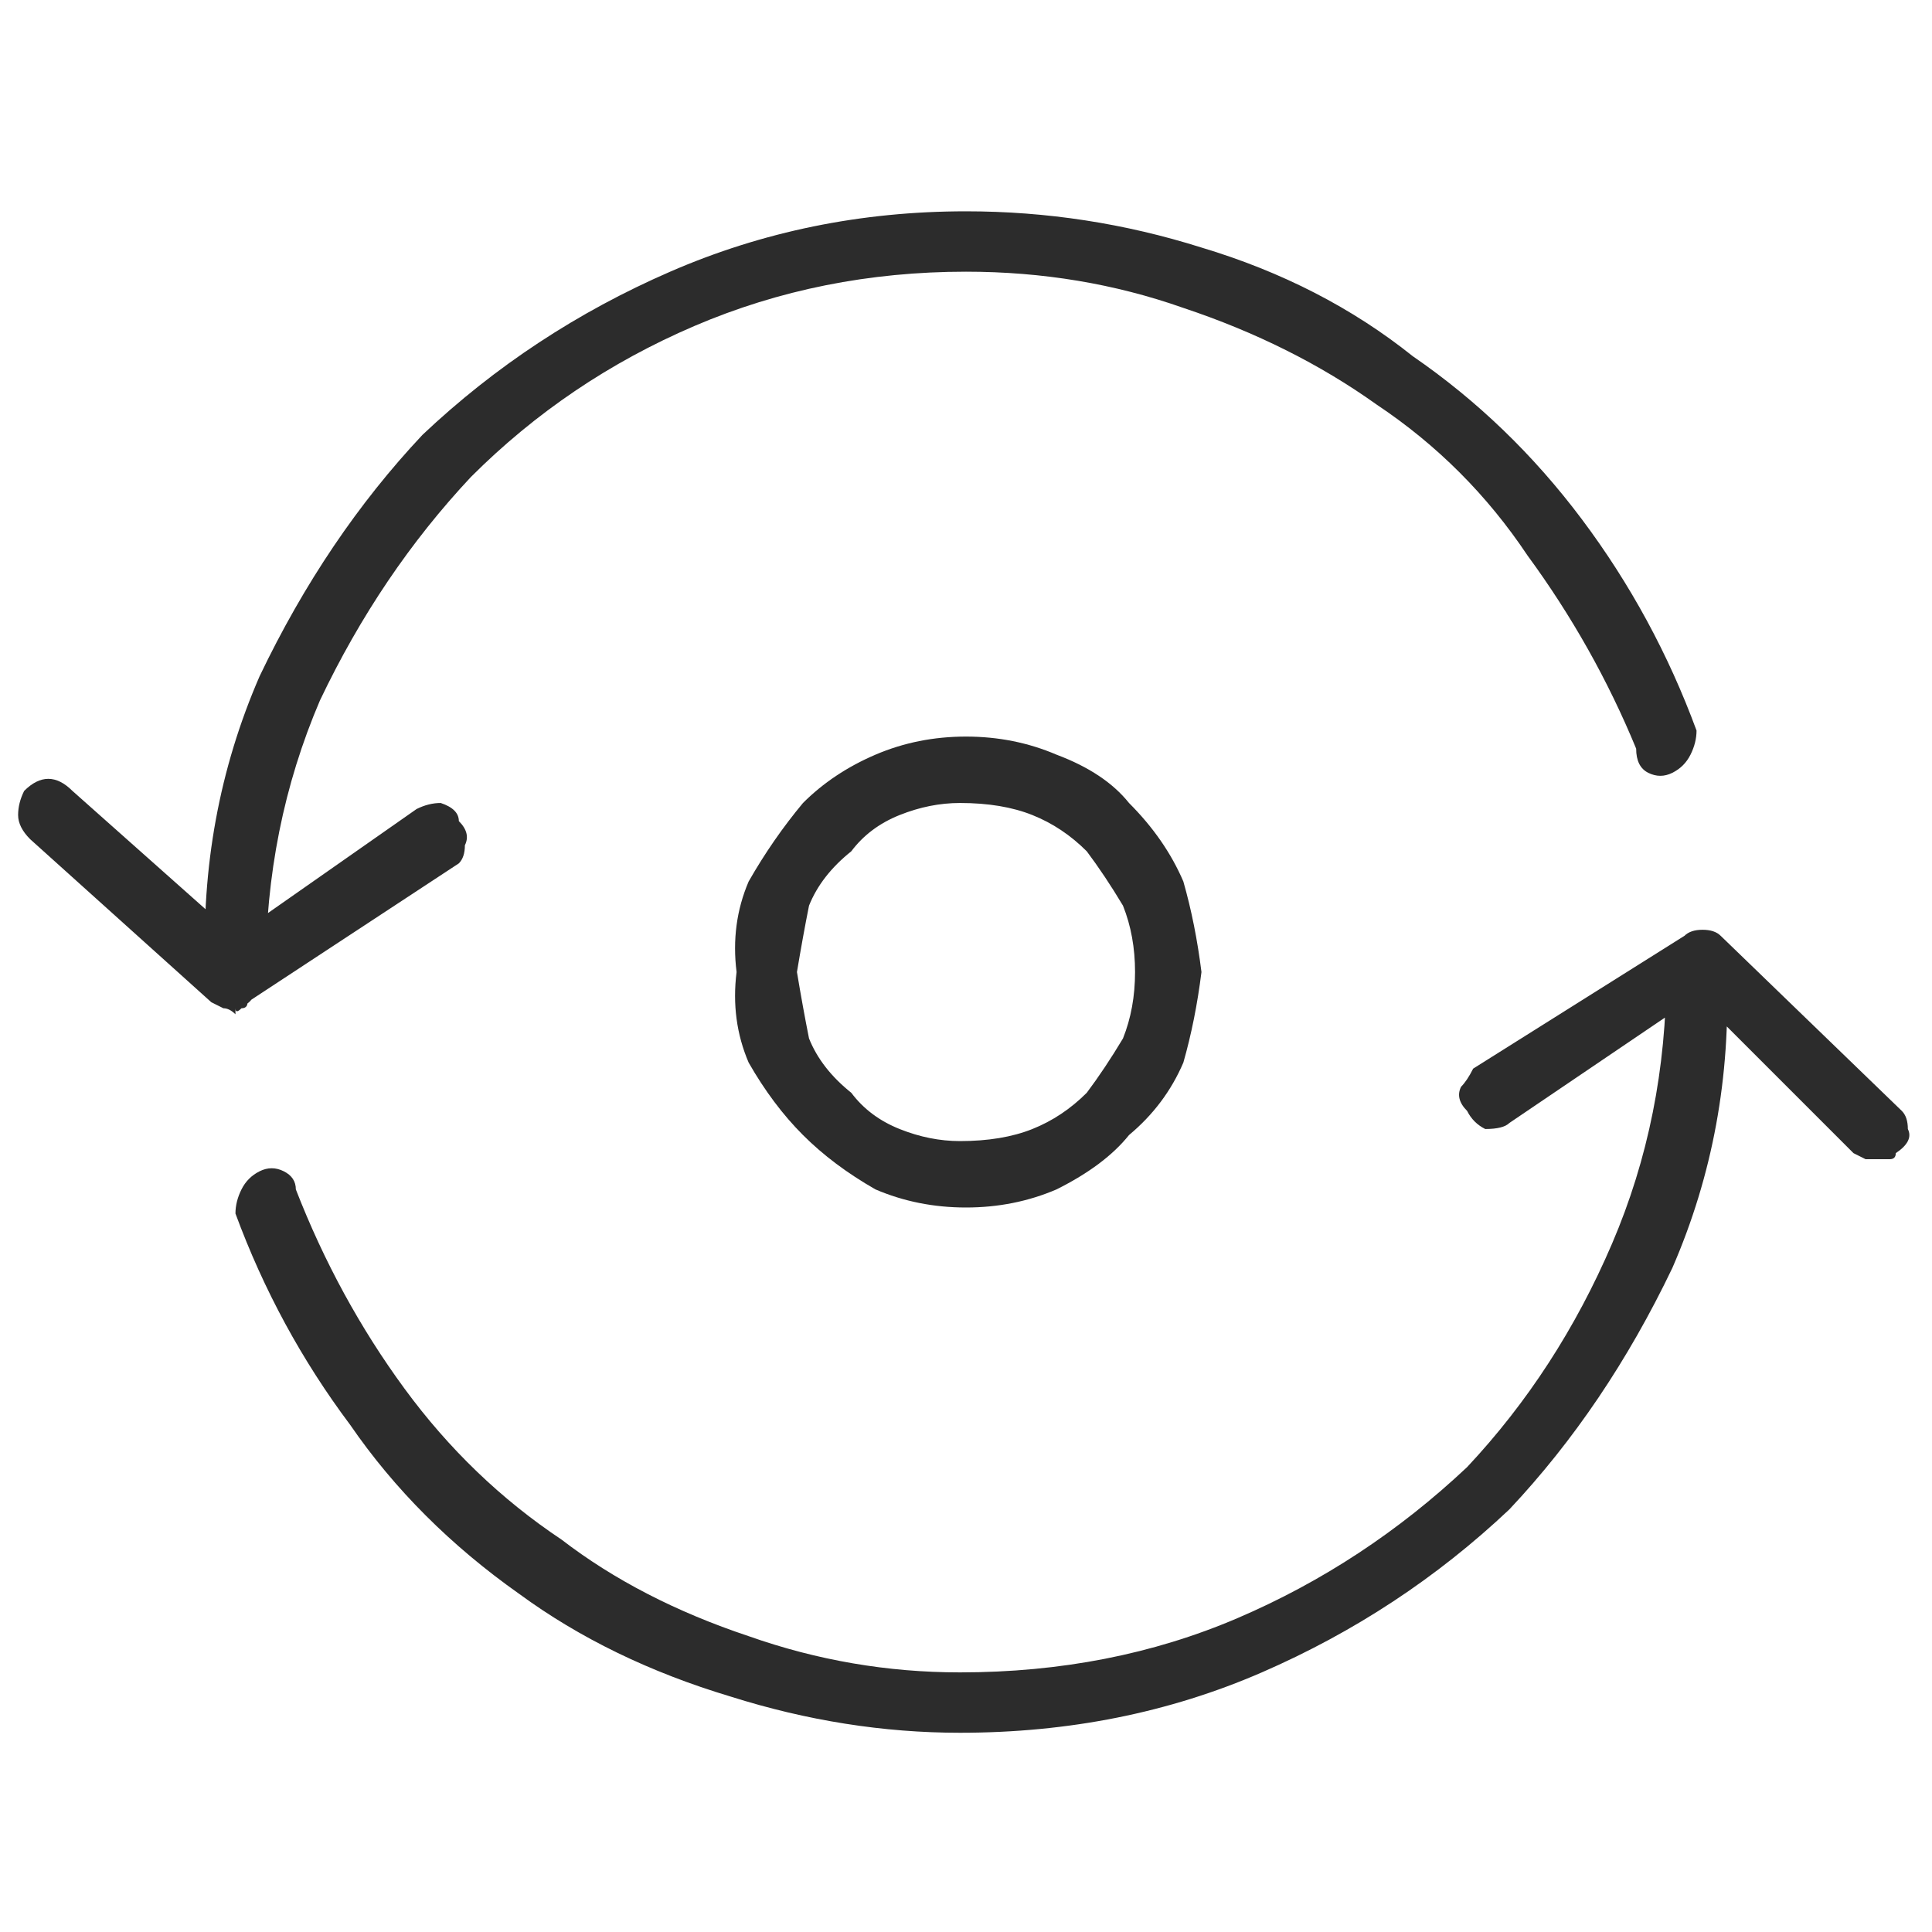 <?xml version="1.0" encoding="UTF-8"?>
<svg xmlns="http://www.w3.org/2000/svg" version="1.2" viewBox="0 0 32 32" width="32" height="32">
  <title>Email flow icon</title>
  <style>
		.s0 { fill: #2c2c2c } 
	</style>
  <path class="s0" d="m3.9 16.8q-0.1-0.1-0.2-0.1l-0.2-0.1-3-2.7q-0.2-0.2-0.2-0.4 0-0.2 0.1-0.4 0.2-0.2 0.4-0.2 0.2 0 0.4 0.2l2.7 2.4 3-2.1q0.2-0.1 0.4-0.1 0.3 0.1 0.3 0.3 0.2 0.2 0.1 0.4 0 0.2-0.1 0.3l-3.5 2.3q0 0.1-0.1 0.1-0.1 0.1-0.1 0zm-0.1-0.1q-0.1 0-0.3-0.2-0.2-0.1-0.1-0.4-0.1-2.6 0.9-4.9 1.1-2.3 2.7-4 1.8-1.7 4.1-2.7 2.3-1 4.9-1 2 0 3.9 0.6 2 0.6 3.5 1.8 1.6 1.1 2.8 2.7 1.2 1.6 1.9 3.5 0 0.2-0.1 0.4-0.1 0.2-0.3 0.3-0.2 0.1-0.4 0-0.2-0.1-0.2-0.4-0.7-1.7-1.8-3.2-1-1.5-2.5-2.5-1.4-1-3.2-1.6-1.7-0.6-3.6-0.6-2.4 0-4.5 0.9-2.1 0.9-3.7 2.5-1.5 1.6-2.5 3.7-0.9 2.1-0.9 4.5 0 0.2-0.2 0.4-0.1 0.2-0.4 0.2zm27.3 2.5q-0.2 0-0.2 0l-0.2-0.1-2.6-2.6-3.1 2.1q-0.1 0.1-0.4 0.1-0.2-0.1-0.3-0.3-0.2-0.2-0.1-0.4 0.1-0.1 0.2-0.3l3.5-2.2q0.1-0.1 0.3-0.1 0.2 0 0.3 0.1l3 2.9q0.1 0.1 0.1 0.3 0.1 0.2-0.2 0.4 0 0.1-0.1 0.1-0.1 0-0.2 0zm-15.2 9.5q-1.9 0-3.8-0.6-2-0.6-3.5-1.7-1.7-1.2-2.8-2.8-1.2-1.6-1.9-3.5 0-0.2 0.1-0.4 0.1-0.2 0.3-0.3 0.2-0.1 0.4 0 0.2 0.1 0.2 0.3 0.7 1.8 1.8 3.3 1.1 1.5 2.6 2.5 1.3 1 3.1 1.6 1.7 0.6 3.5 0.6 2.5 0 4.6-0.9 2.1-0.9 3.8-2.5 1.5-1.6 2.4-3.7 0.9-2.1 0.9-4.5 0-0.3 0.2-0.4 0.1-0.2 0.4-0.2 0.1 0 0.3 0.2 0.2 0.1 0.1 0.4 0.1 2.6-0.9 4.9-1.1 2.3-2.7 4-1.8 1.7-4.1 2.7-2.3 1-5 1zm0.1-8.7q-0.8 0-1.5-0.3-0.7-0.4-1.2-0.9-0.5-0.5-0.9-1.2-0.3-0.7-0.2-1.5-0.1-0.8 0.2-1.5 0.4-0.7 0.9-1.3 0.5-0.5 1.2-0.8 0.7-0.3 1.5-0.3 0.8 0 1.5 0.3 0.8 0.3 1.2 0.8 0.6 0.6 0.9 1.3 0.2 0.7 0.3 1.5-0.1 0.8-0.3 1.5-0.3 0.7-0.9 1.2-0.4 0.5-1.2 0.9-0.7 0.3-1.5 0.3zm-0.1-6.7q-0.5 0-1 0.2-0.5 0.2-0.8 0.6-0.5 0.4-0.7 0.9-0.1 0.5-0.2 1.1 0.1 0.6 0.2 1.1 0.2 0.5 0.7 0.9 0.3 0.4 0.8 0.6 0.5 0.2 1 0.2 0.7 0 1.2-0.2 0.5-0.2 0.9-0.6 0.3-0.4 0.6-0.9 0.2-0.5 0.2-1.1 0-0.6-0.2-1.1-0.3-0.5-0.6-0.9-0.4-0.4-0.9-0.6-0.5-0.2-1.2-0.2z"></path>
</svg>
